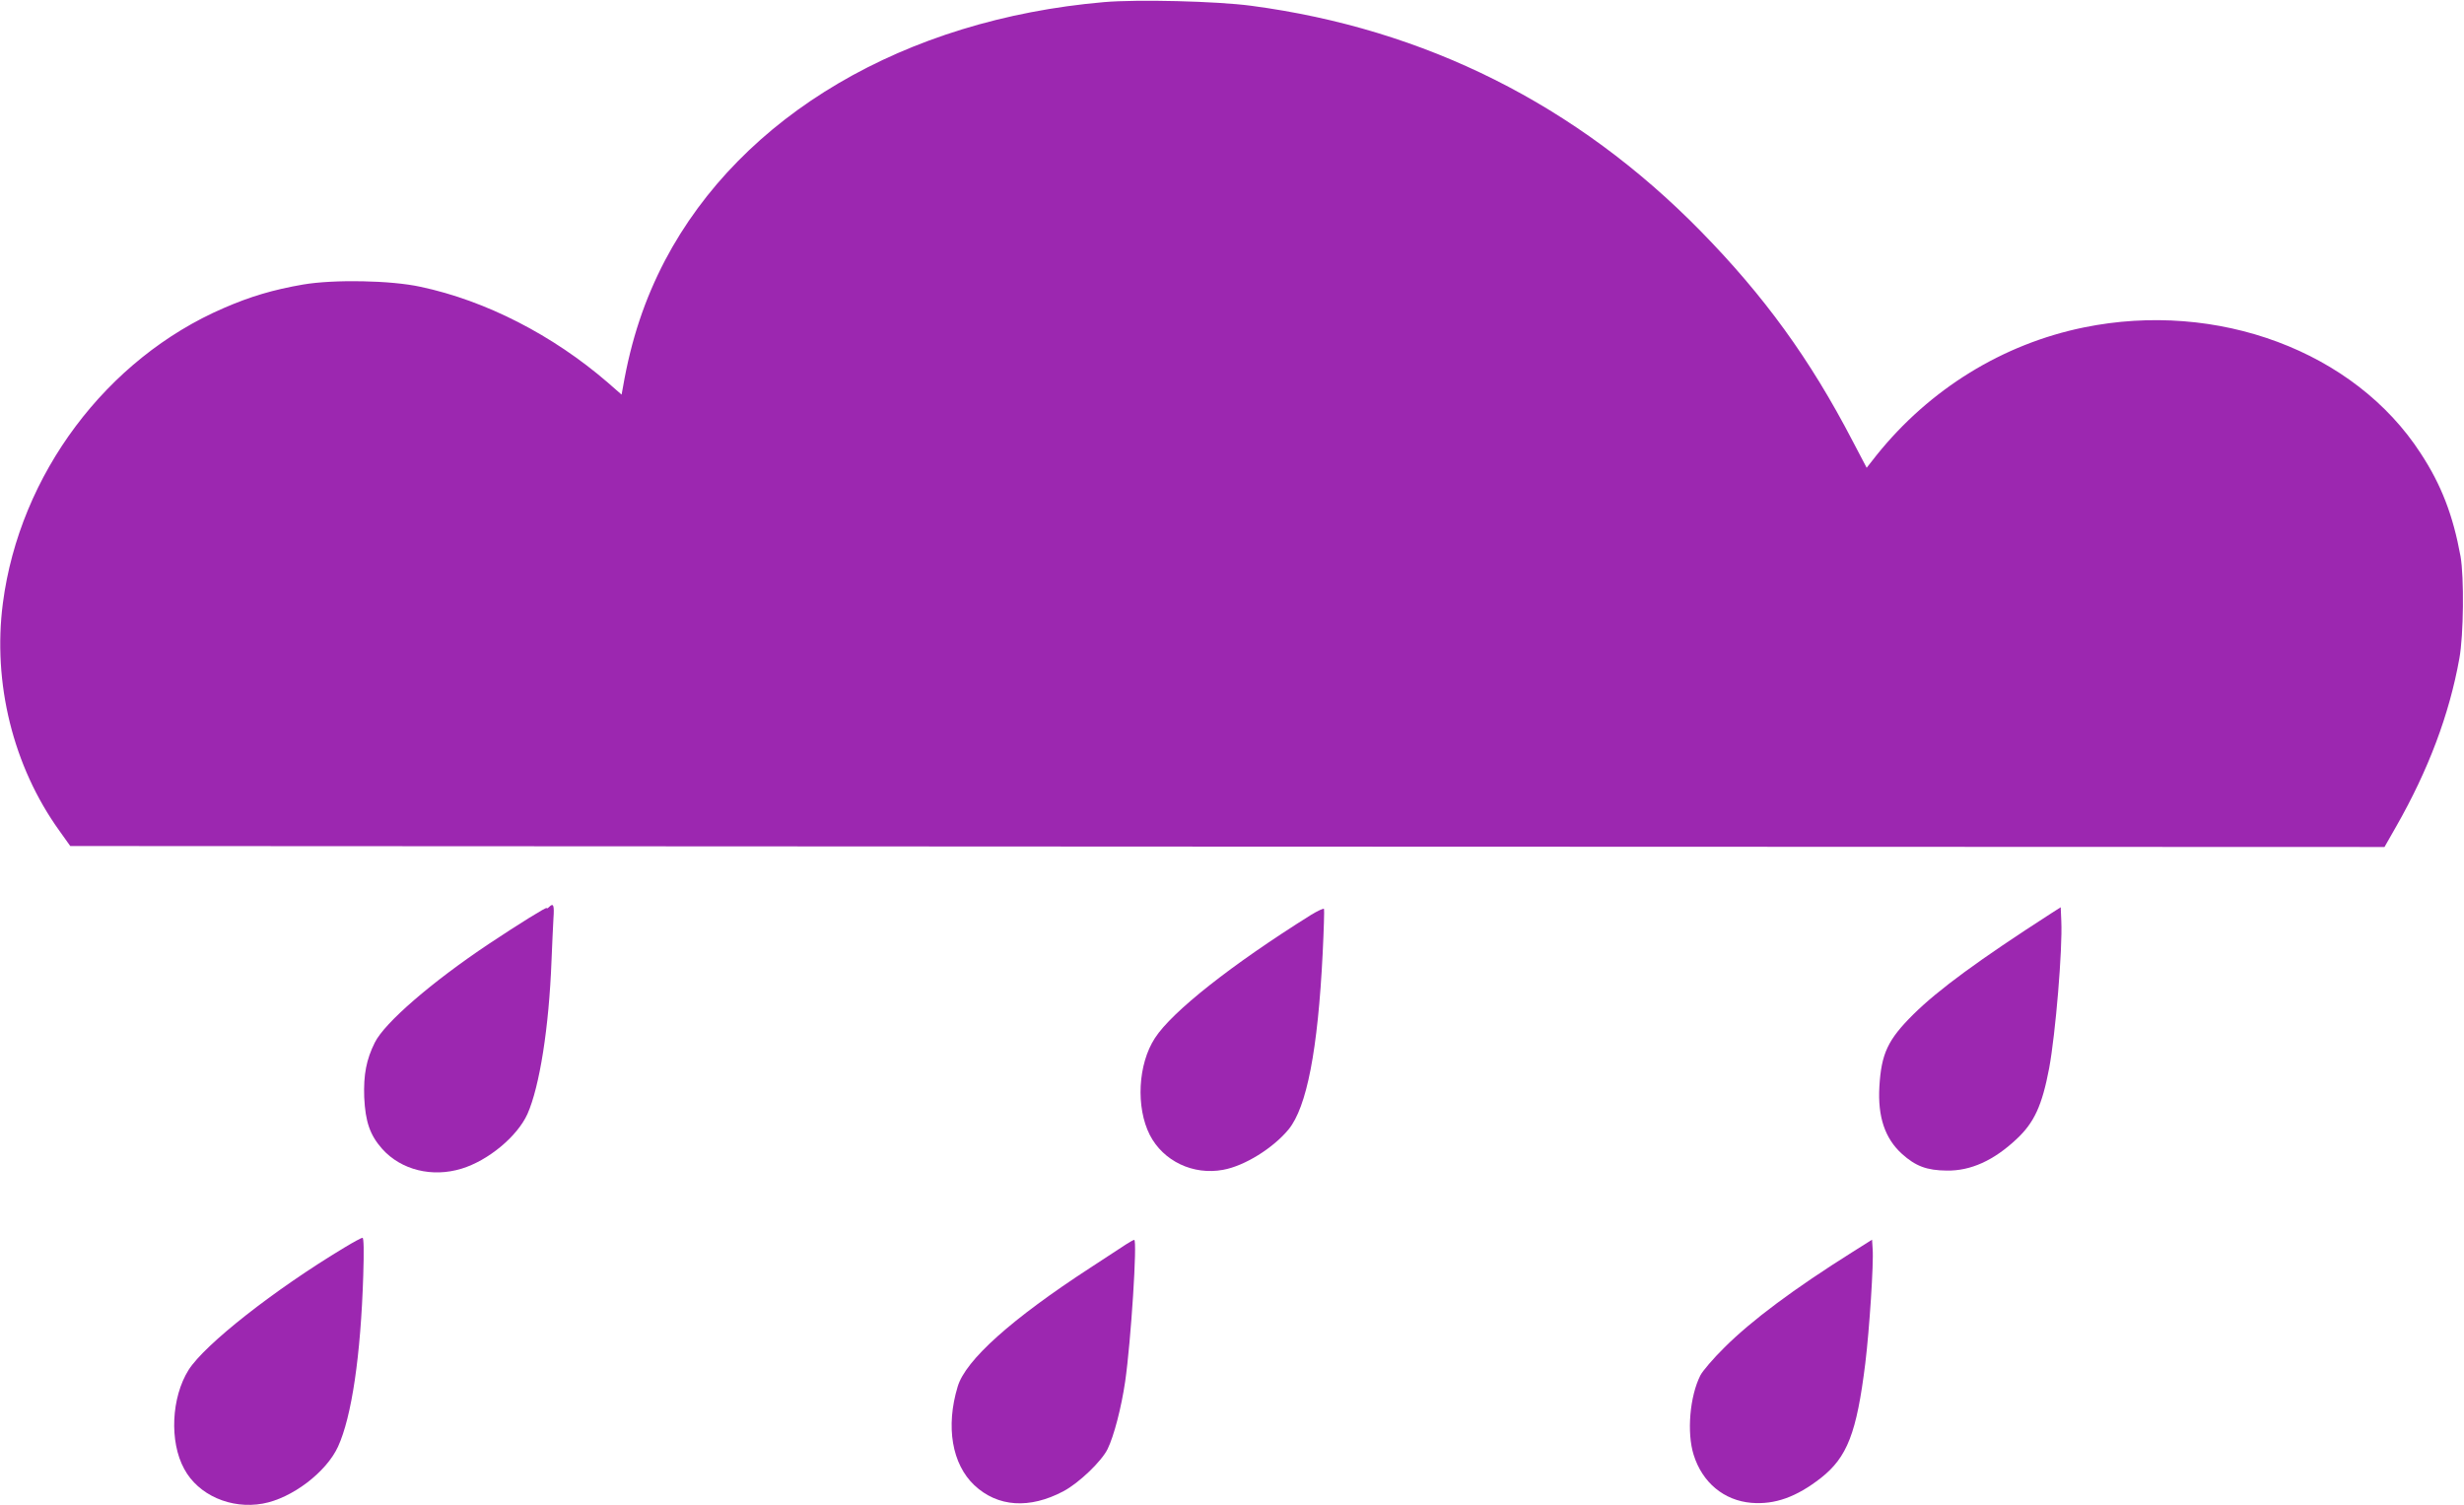 <?xml version="1.0" standalone="no"?>
<!DOCTYPE svg PUBLIC "-//W3C//DTD SVG 20010904//EN"
 "http://www.w3.org/TR/2001/REC-SVG-20010904/DTD/svg10.dtd">
<svg version="1.0" xmlns="http://www.w3.org/2000/svg"
 width="1280pt" height="782pt" viewBox="0 0 1280 782"
 preserveAspectRatio="xMidYMid meet">
<g transform="translate(0,782) scale(0.1,-0.1)"
fill="#9c27b0" stroke="none">
<path d="M5735 7809 c-1036 -90 -1883 -588 -2280 -1341 -106 -203 -176 -411
-219 -660 l-7 -38 -72 63 c-285 246 -633 425 -972 497 -155 34 -451 39 -610
12 -156 -27 -274 -62 -412 -122 -610 -263 -1061 -865 -1148 -1533 -54 -415 53
-848 293 -1182 l57 -80 6011 -3 6011 -2 61 107 c167 293 276 582 328 873 22
120 25 421 6 530 -39 213 -99 370 -207 535 -343 530 -1056 796 -1750 654 -421
-86 -801 -320 -1077 -664 l-51 -65 -73 139 c-222 427 -459 753 -789 1090 -644
657 -1431 1051 -2335 1171 -181 24 -591 34 -765 19z"/>
<path d="M2852 3108 c-7 -7 -12 -9 -12 -5 0 7 -142 -81 -300 -186 -298 -199
-542 -410 -593 -513 -44 -88 -59 -167 -55 -284 6 -128 30 -197 94 -269 98
-109 259 -149 412 -102 138 42 289 167 342 284 63 142 112 450 125 797 3 80 8
178 10 218 5 71 0 83 -23 60z"/>
<path d="M6810 3067 c-412 -258 -721 -502 -810 -639 -89 -136 -100 -360 -27
-504 70 -136 225 -210 381 -181 111 20 259 112 340 210 94 115 152 411 177
914 6 122 9 226 7 231 -1 5 -32 -9 -68 -31z"/>
<path d="M10655 3075 c-374 -241 -587 -397 -716 -525 -132 -131 -166 -203
-176 -375 -9 -157 29 -269 117 -349 71 -64 129 -86 233 -87 124 -2 244 52 363
164 91 85 132 173 169 368 33 179 70 618 63 765 l-3 71 -50 -32z"/>
<path d="M1789 1339 c-364 -219 -724 -502 -809 -635 -90 -143 -101 -373 -23
-515 73 -136 243 -210 408 -180 151 27 330 163 391 296 71 155 118 474 131
888 4 127 3 197 -4 197 -5 0 -48 -23 -94 -51z"/>
<path d="M5850 1356 c-19 -13 -102 -67 -185 -121 -409 -266 -649 -480 -690
-618 -63 -208 -30 -403 87 -513 121 -113 286 -124 462 -31 81 43 199 156 230
220 33 68 71 214 91 350 30 207 64 738 47 736 -4 0 -23 -11 -42 -23z"/>
<path d="M9625 1317 c-307 -193 -524 -355 -666 -496 -59 -58 -115 -124 -126
-146 -55 -109 -71 -297 -35 -412 45 -145 158 -238 300 -250 122 -10 234 30
361 129 137 108 186 233 231 597 21 172 44 519 38 593 l-3 48 -100 -63z"/>
</g>
</svg>

